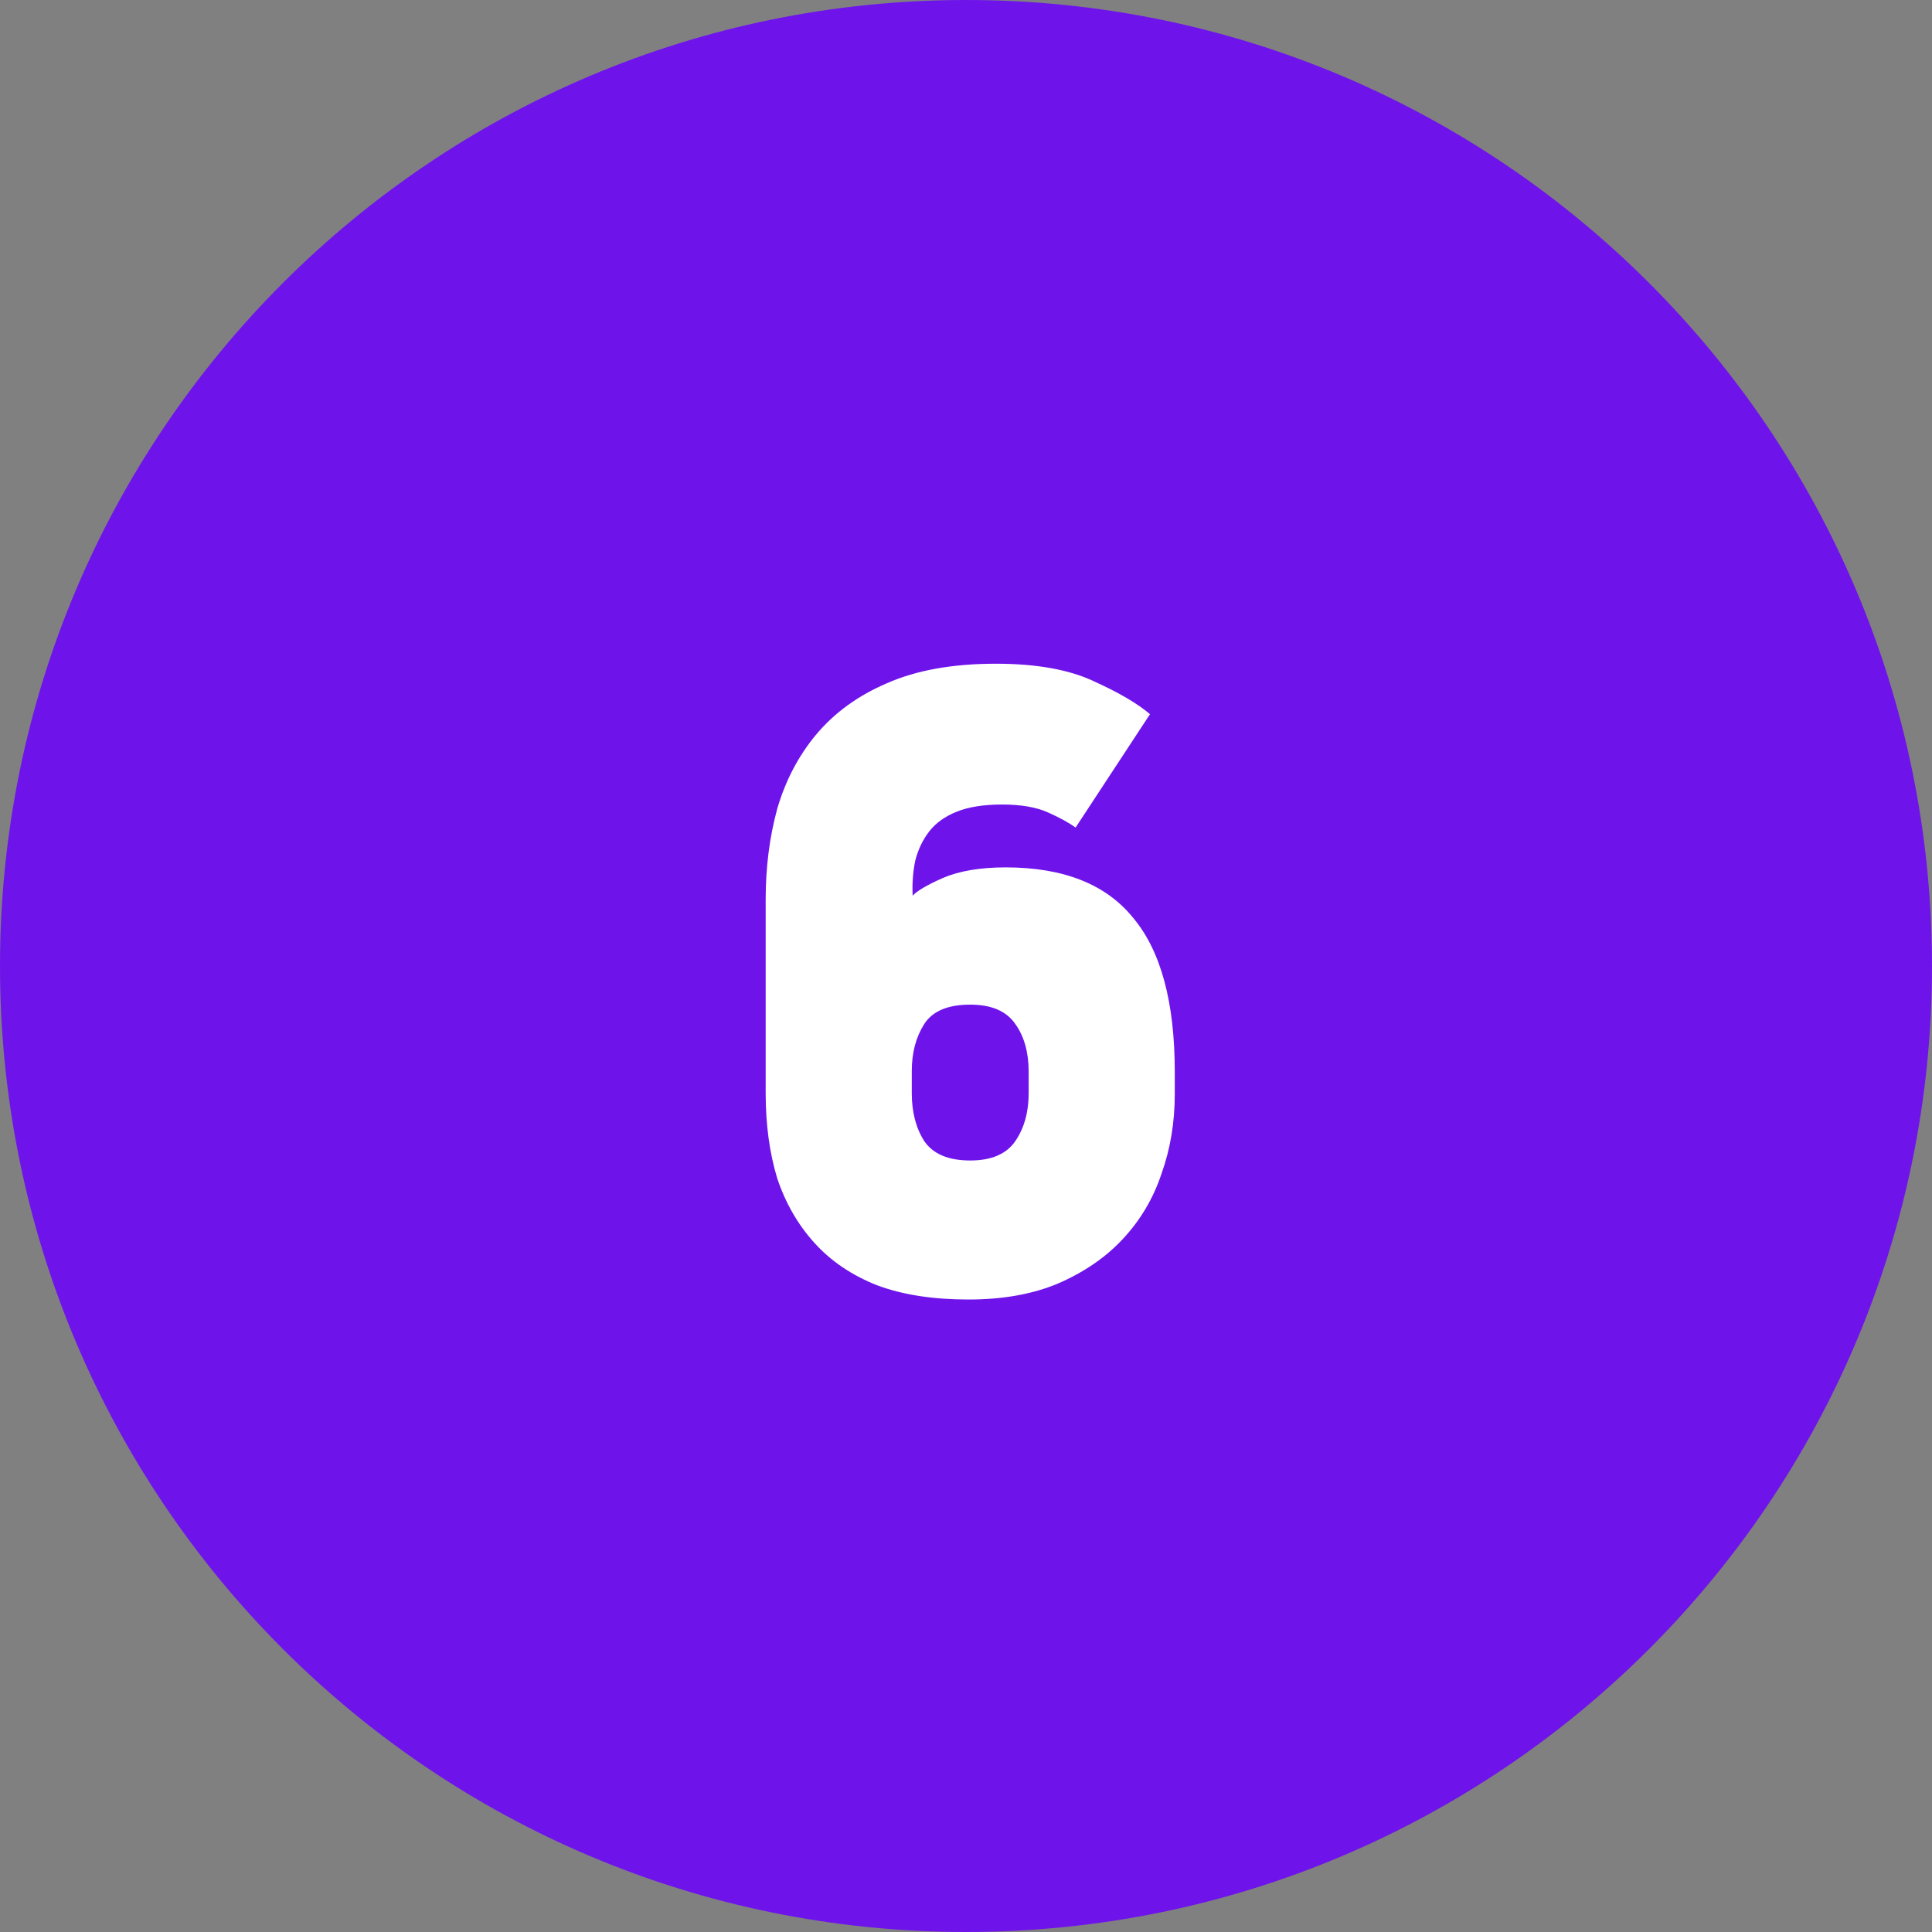 <svg width="48" height="48" viewBox="0 0 48 48" fill="none" xmlns="http://www.w3.org/2000/svg">
<rect x="0" y="0" width="48" height="48" fill="#808080" stroke="none"/>
<g clip-path="url(#clip0_3609_14767)">
<path d="M24 48C37.255 48 48 37.255 48 24C48 10.745 37.255 0 24 0C10.745 0 0 10.745 0 24C0 37.255 10.745 48 24 48Z" fill="#6E14EB"/>
<path d="M26.723 20.56C26.562 20.443 26.334 20.318 26.041 20.186C25.748 20.054 25.366 19.988 24.897 19.988C24.442 19.988 24.068 20.047 23.775 20.164C23.482 20.281 23.254 20.443 23.093 20.648C22.932 20.853 22.814 21.095 22.741 21.374C22.682 21.653 22.66 21.946 22.675 22.254C22.778 22.137 23.027 21.99 23.423 21.814C23.834 21.638 24.354 21.55 24.985 21.55C26.422 21.55 27.478 21.968 28.153 22.804C28.842 23.625 29.187 24.901 29.187 26.632V27.182C29.187 27.886 29.077 28.546 28.857 29.162C28.652 29.778 28.329 30.321 27.889 30.79C27.464 31.245 26.928 31.611 26.283 31.89C25.652 32.154 24.912 32.286 24.061 32.286C23.181 32.286 22.426 32.169 21.795 31.934C21.164 31.685 20.644 31.333 20.233 30.878C19.822 30.423 19.514 29.888 19.309 29.272C19.118 28.641 19.023 27.937 19.023 27.16V22.342C19.023 21.55 19.118 20.802 19.309 20.098C19.514 19.394 19.837 18.778 20.277 18.25C20.732 17.707 21.318 17.282 22.037 16.974C22.77 16.651 23.672 16.49 24.743 16.49C25.755 16.49 26.569 16.637 27.185 16.93C27.801 17.209 28.263 17.48 28.571 17.744L26.723 20.56ZM24.105 24.96C23.548 24.96 23.166 25.121 22.961 25.444C22.756 25.767 22.653 26.155 22.653 26.61V27.16C22.653 27.629 22.756 28.025 22.961 28.348C23.181 28.671 23.562 28.832 24.105 28.832C24.633 28.832 25.007 28.671 25.227 28.348C25.447 28.025 25.557 27.629 25.557 27.16V26.632C25.557 26.148 25.447 25.752 25.227 25.444C25.007 25.121 24.633 24.96 24.105 24.96Z" fill="white"/>
</g>
<defs>
<clipPath id="clip0_3609_14767">
<rect width="48" height="48" fill="white"/>
</clipPath>
</defs>
</svg>
